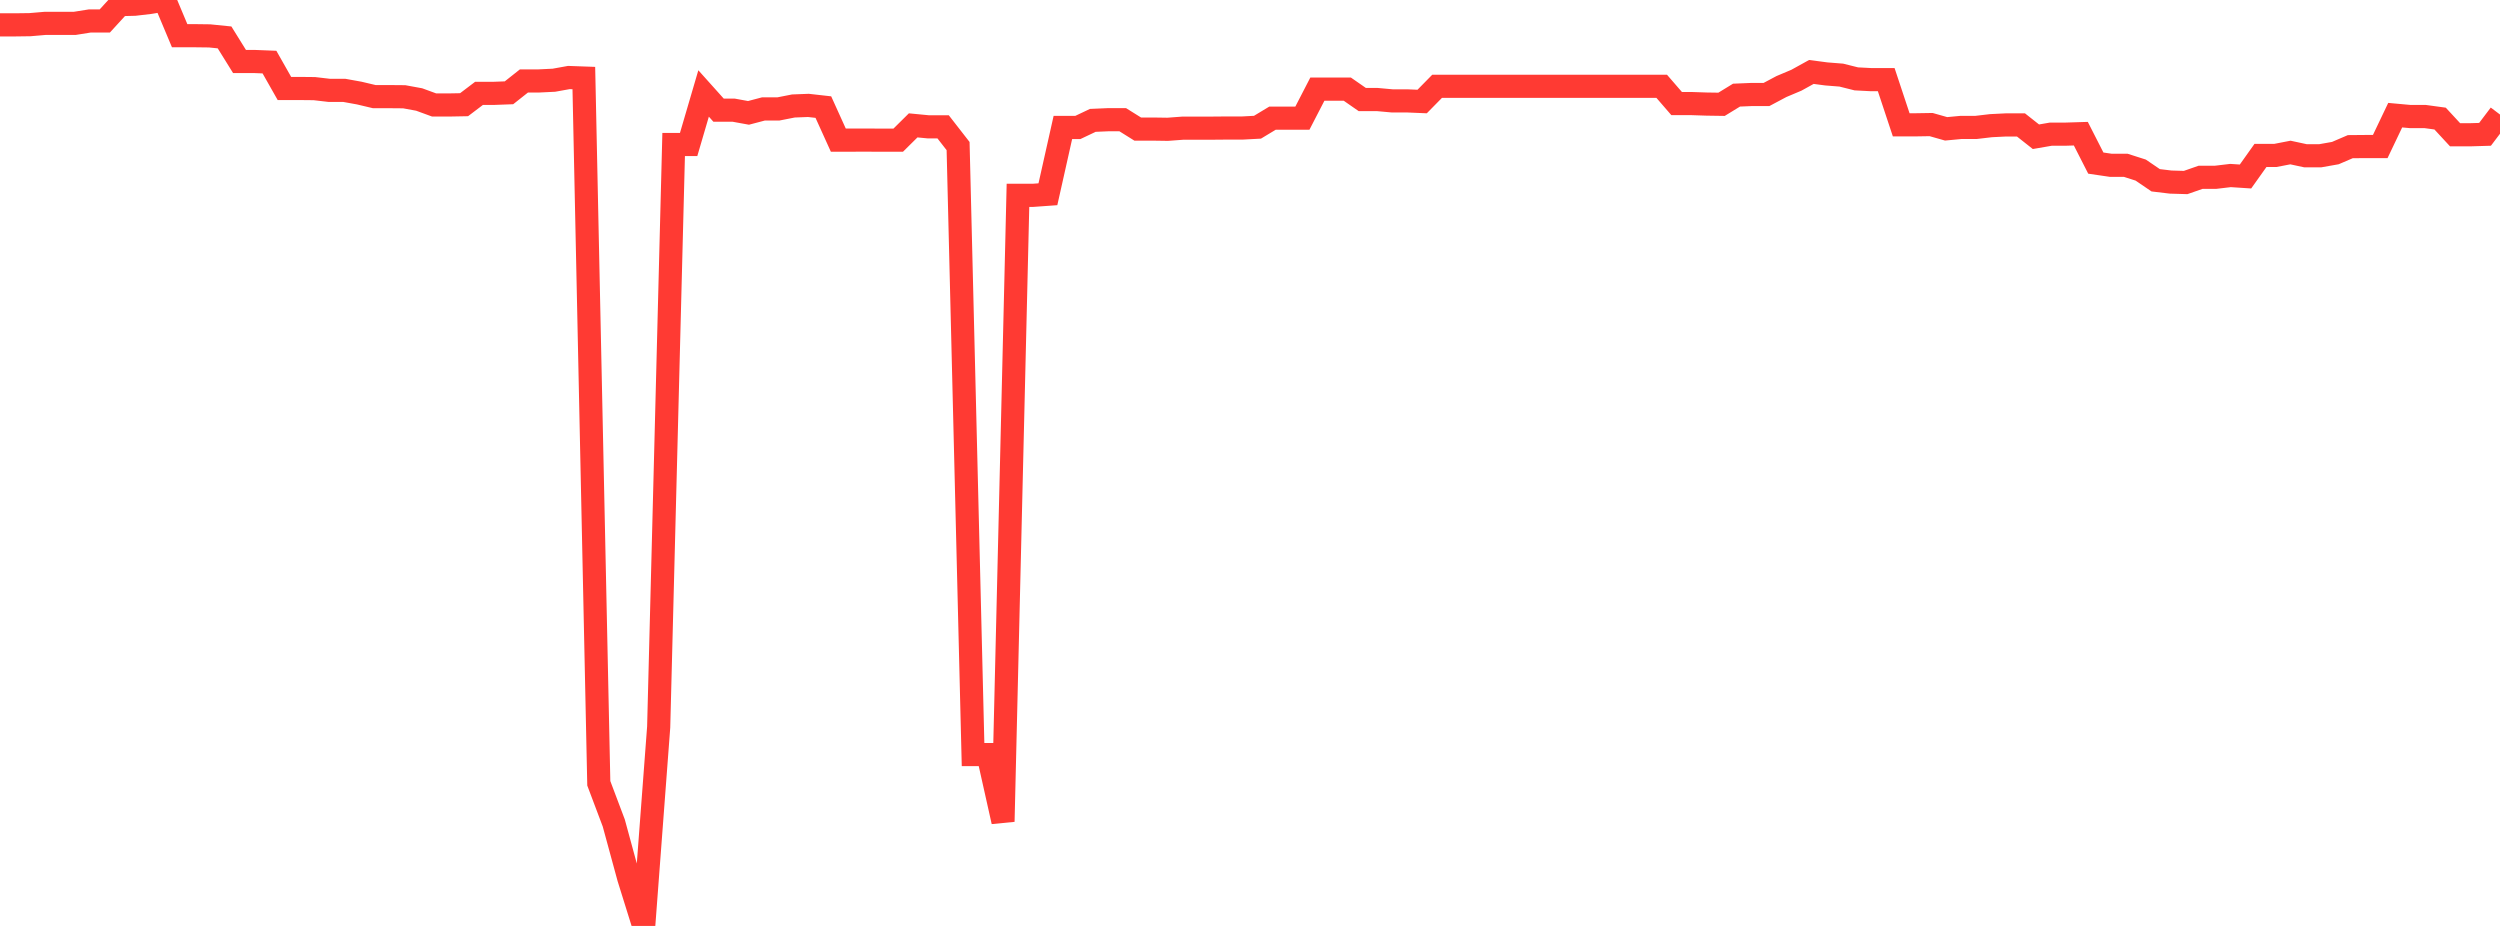 <?xml version="1.0" standalone="no"?>
<!DOCTYPE svg PUBLIC "-//W3C//DTD SVG 1.1//EN" "http://www.w3.org/Graphics/SVG/1.1/DTD/svg11.dtd">

<svg width="135" height="50" viewBox="0 0 135 50" preserveAspectRatio="none" 
  xmlns="http://www.w3.org/2000/svg"
  xmlns:xlink="http://www.w3.org/1999/xlink">


<polyline points="0.0, 1.343 0.808, 1.343 1.617, 1.332 2.425, 1.263 3.234, 1.263 4.042, 1.261 4.85, 1.132 5.659, 1.132 6.467, 0.249 7.275, 0.228 8.084, 0.133 8.892, 0.0 9.701, 1.928 10.509, 1.928 11.317, 1.938 12.126, 2.02 12.934, 3.321 13.743, 3.321 14.551, 3.353 15.359, 4.778 16.168, 4.778 16.976, 4.786 17.784, 4.88 18.593, 4.88 19.401, 5.026 20.21, 5.218 21.018, 5.218 21.826, 5.225 22.635, 5.373 23.443, 5.669 24.251, 5.669 25.06, 5.654 25.868, 5.041 26.677, 5.041 27.485, 5.011 28.293, 4.371 29.102, 4.371 29.91, 4.332 30.719, 4.186 31.527, 4.215 32.335, 42.298 33.144, 44.443 33.952, 47.411 34.76, 50.0 35.569, 39.26 36.377, 7.803 37.186, 7.803 37.994, 5.047 38.802, 5.948 39.611, 5.948 40.419, 6.095 41.228, 5.882 42.036, 5.882 42.844, 5.723 43.653, 5.692 44.461, 5.783 45.269, 7.567 46.078, 7.567 46.886, 7.566 47.695, 7.57 48.503, 7.57 49.311, 6.77 50.12, 6.848 50.928, 6.848 51.737, 7.888 52.545, 40.746 53.353, 40.746 54.162, 44.365 54.97, 10.548 55.778, 10.548 56.587, 10.49 57.395, 6.883 58.204, 6.883 59.012, 6.5 59.82, 6.465 60.629, 6.465 61.437, 6.97 62.246, 6.97 63.054, 6.982 63.862, 6.922 64.671, 6.922 65.479, 6.92 66.287, 6.913 67.096, 6.913 67.904, 6.87 68.713, 6.382 69.521, 6.382 70.329, 6.38 71.138, 4.813 71.946, 4.813 72.754, 4.813 73.563, 5.375 74.371, 5.375 75.18, 5.448 75.988, 5.448 76.796, 5.482 77.605, 4.659 78.413, 4.659 79.222, 4.659 80.03, 4.659 80.838, 4.659 81.647, 4.659 82.455, 4.659 83.263, 4.659 84.072, 4.659 84.88, 4.659 85.689, 4.659 86.497, 4.659 87.305, 4.659 88.114, 4.659 88.922, 4.659 89.731, 4.659 90.539, 5.593 91.347, 5.593 92.156, 5.62 92.964, 5.632 93.772, 5.137 94.581, 5.103 95.389, 5.103 96.198, 4.673 97.006, 4.332 97.814, 3.885 98.623, 3.992 99.431, 4.056 100.24, 4.259 101.048, 4.301 101.856, 4.301 102.665, 6.74 103.473, 6.74 104.281, 6.727 105.09, 6.957 105.898, 6.881 106.707, 6.881 107.515, 6.786 108.323, 6.746 109.132, 6.746 109.94, 7.384 110.749, 7.244 111.557, 7.244 112.365, 7.219 113.174, 8.807 113.982, 8.926 114.79, 8.926 115.599, 9.185 116.407, 9.735 117.216, 9.832 118.024, 9.856 118.832, 9.574 119.641, 9.574 120.449, 9.478 121.257, 9.531 122.066, 8.393 122.874, 8.393 123.683, 8.236 124.491, 8.41 125.299, 8.41 126.108, 8.267 126.916, 7.92 127.725, 7.913 128.533, 7.913 129.341, 6.219 130.15, 6.293 130.958, 6.293 131.766, 6.403 132.575, 7.278 133.383, 7.278 134.192, 7.254 135.0, 6.185" fill="none" stroke="#ff3a33" stroke-width="1.25"/>

</svg>
